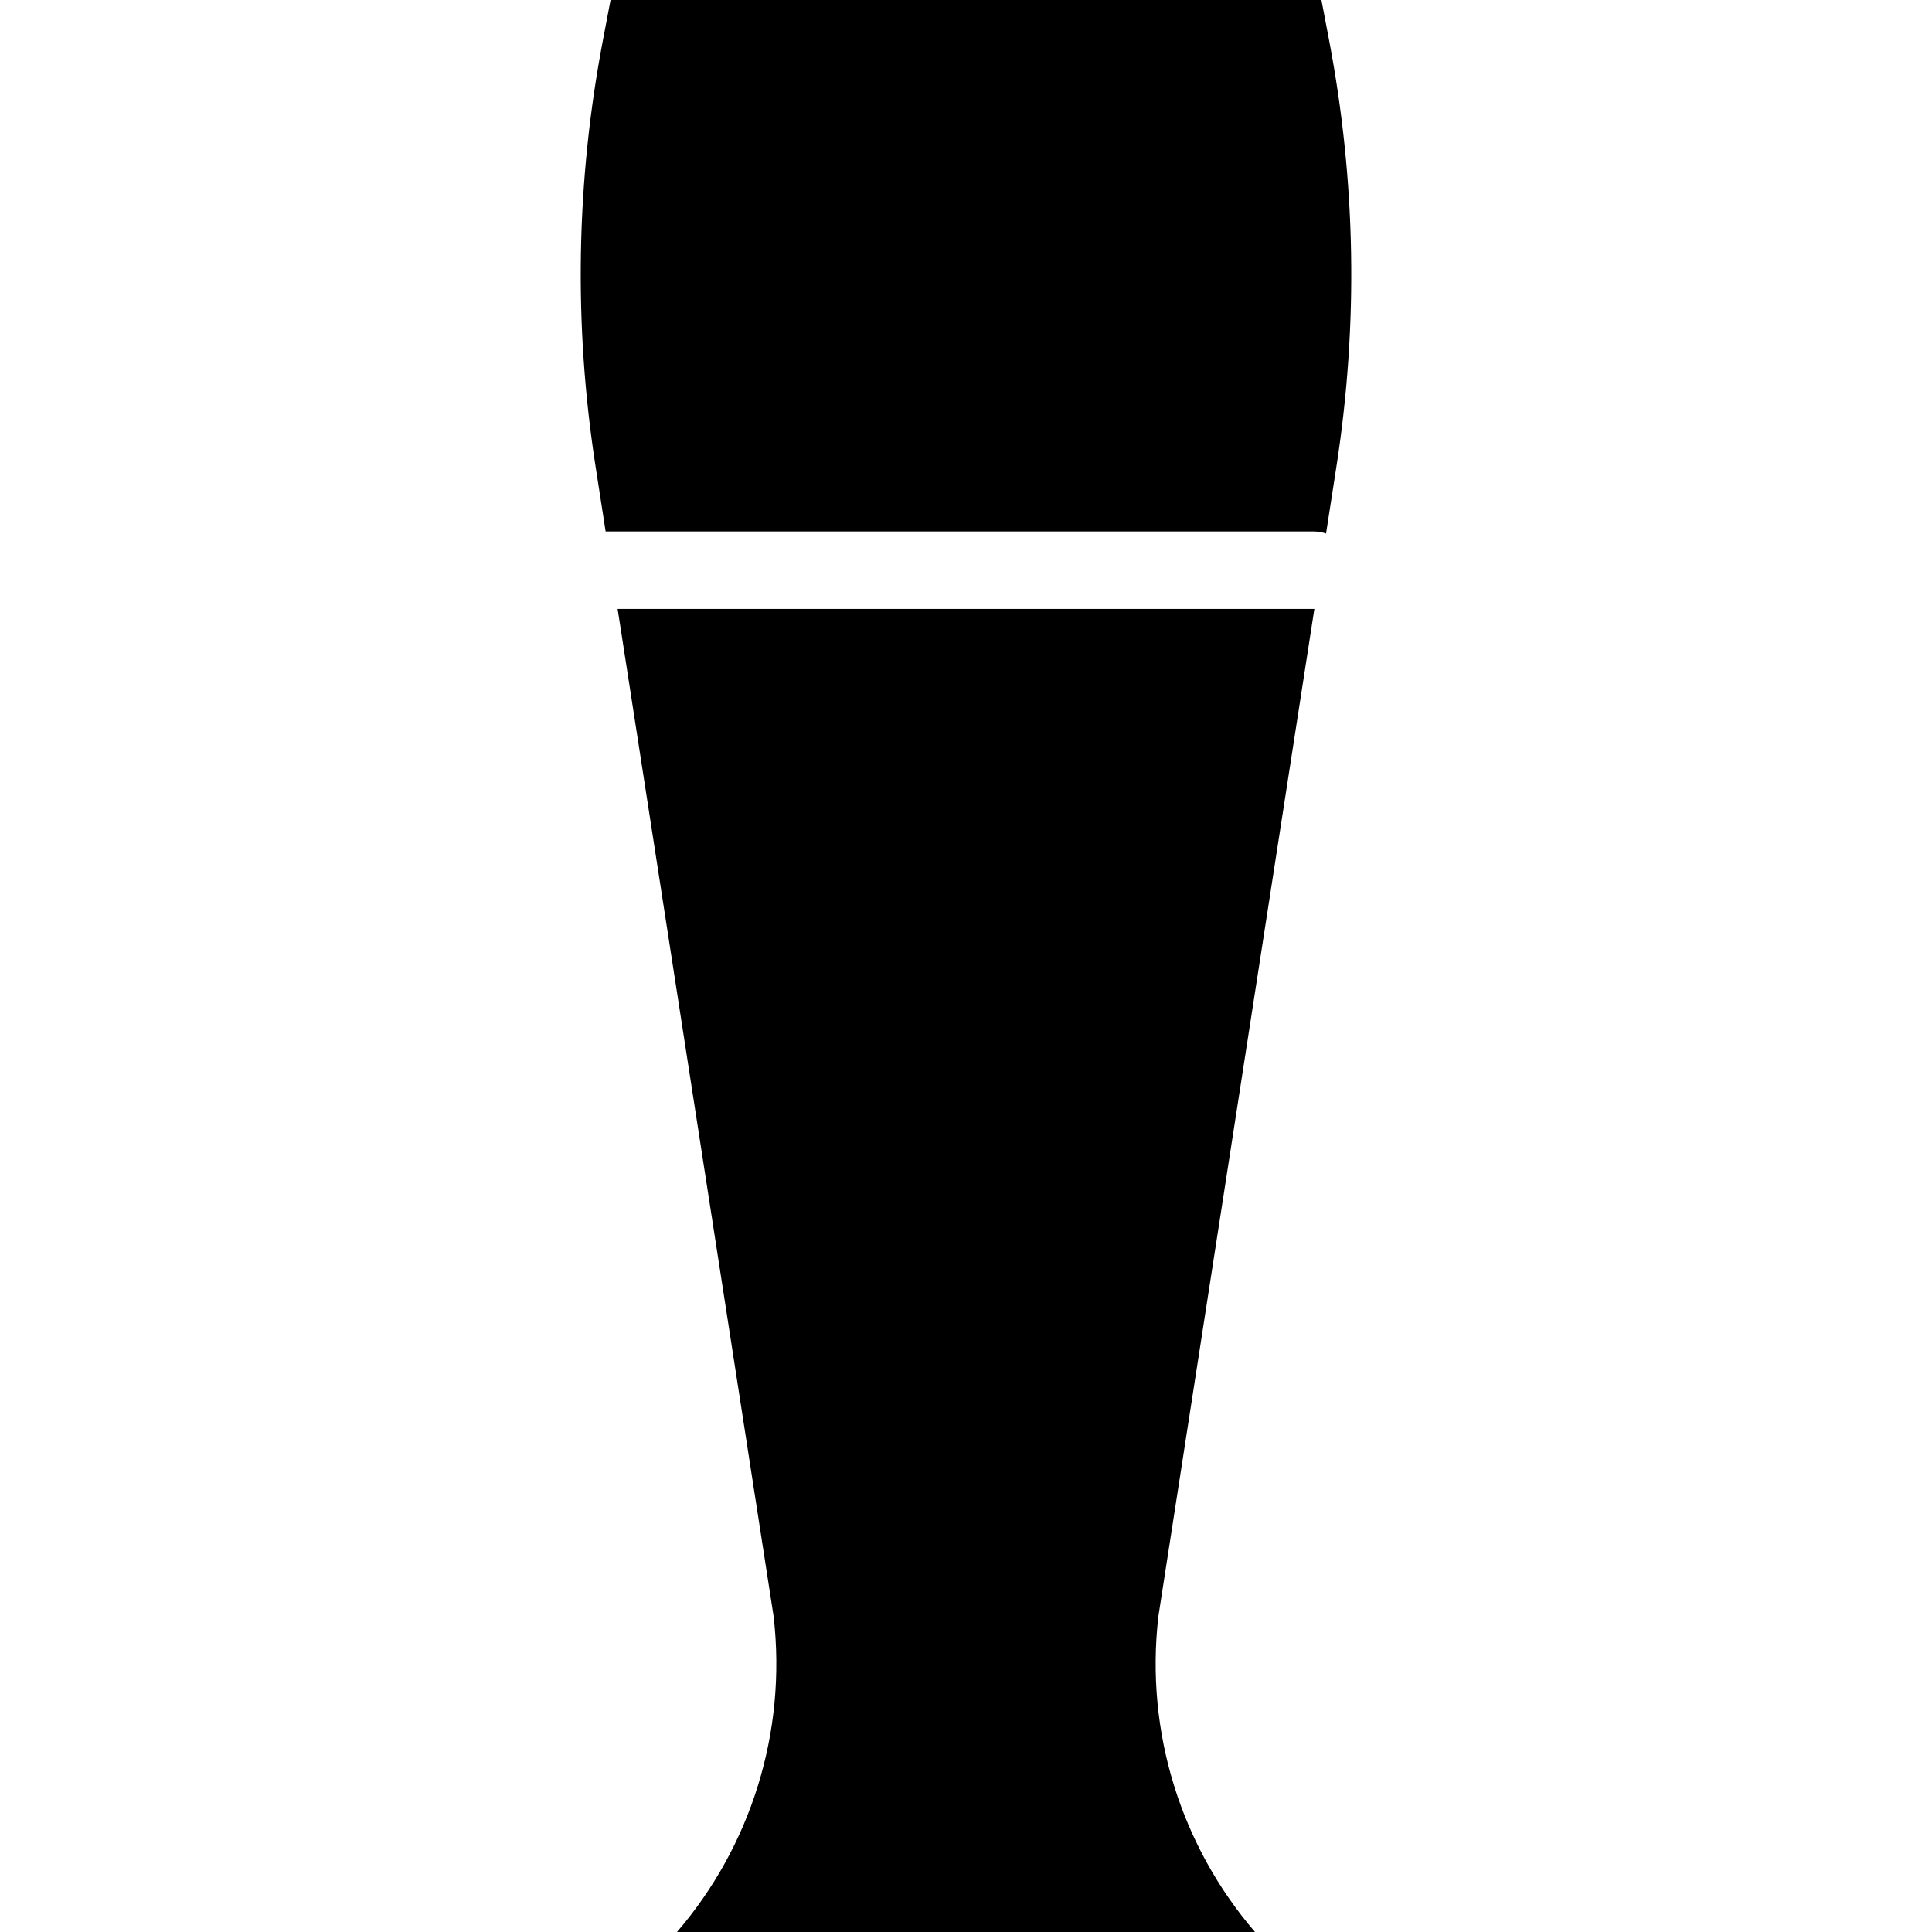 <?xml version="1.0" encoding="iso-8859-1"?>
<!-- Uploaded to: SVG Repo, www.svgrepo.com, Generator: SVG Repo Mixer Tools -->
<svg fill="#000000" height="800px" width="800px" version="1.1" id="Layer_1" xmlns="http://www.w3.org/2000/svg" xmlns:xlink="http://www.w3.org/1999/xlink" 
	 viewBox="0 0 512 512" xml:space="preserve">
<g>
	<g>
		<path d="M352.231,10.687L350.195,0h-188.39l-2.036,10.689c-7.109,37.339-7.765,75.314-1.948,112.872l2.676,17.276h187.625
			c1.155,0,2.261,0.2,3.296,0.55l2.761-17.828C359.996,85.997,359.34,48.022,352.231,10.687z"/>
	</g>
</g>
<g>
	<g>
		<path d="M306.977,428.453c0.015-0.135,0.032-0.27,0.053-0.403l41.294-266.685c-0.069,0.001-0.135,0.01-0.204,0.01H163.677
			l41.294,266.674c0.021,0.135,0.038,0.27,0.054,0.403c3.509,30.674-6.065,60.802-25.613,83.547h153.175
			C313.039,489.256,303.465,459.128,306.977,428.453z"/>
	</g>
</g>
</svg>